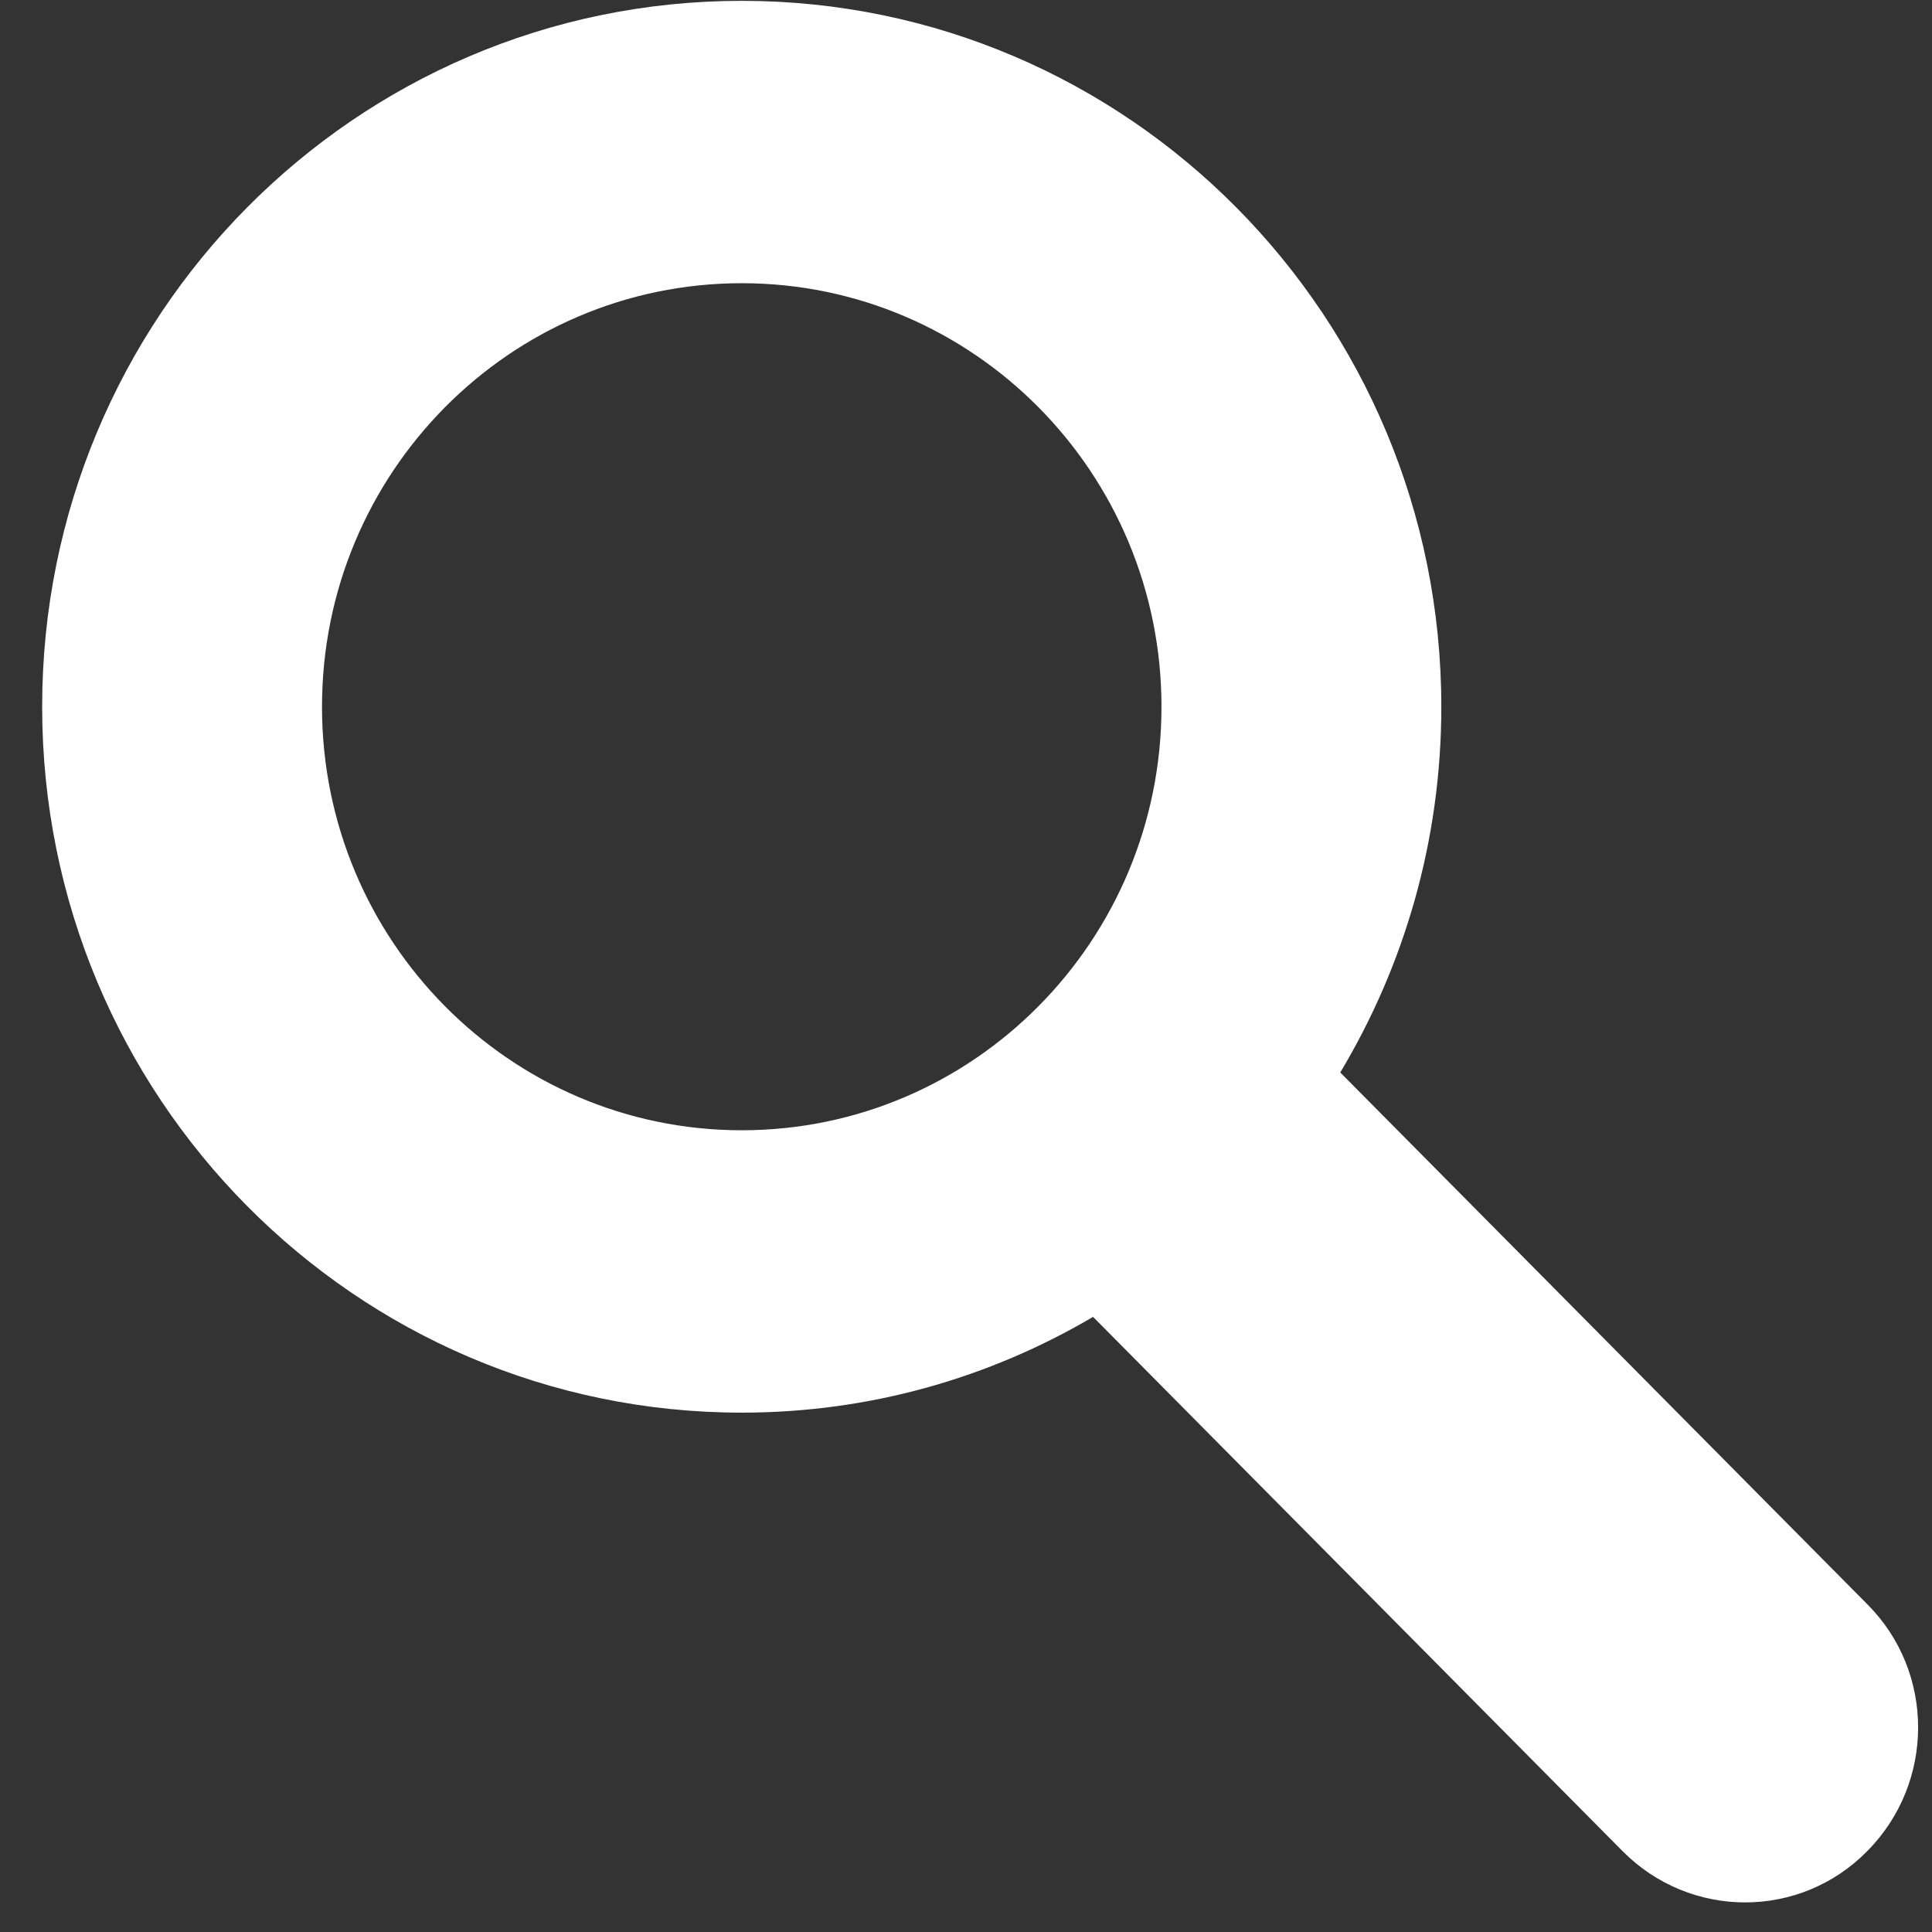 <svg width="39" height="39" viewBox="0 0 39 39" fill="none" xmlns="http://www.w3.org/2000/svg">
<rect x="0" y="0" width="39" height="39" fill="#333333" stroke="none"/>
<path d="M37.693 32.383L27.055 21.649C28.349 19.489 29.095 16.966 29.095 14.267C29.095 6.395 22.774 0.017 14.973 0.017C7.171 0.017 0.851 6.395 0.851 14.267C0.851 22.138 7.171 28.516 14.973 28.516C17.561 28.516 19.975 27.813 22.065 26.583L32.753 37.367C34.122 38.748 36.337 38.748 37.693 37.367C39.062 35.986 39.062 33.751 37.693 32.383ZM6.5 14.267C6.5 9.546 10.294 5.717 14.973 5.717C19.651 5.717 23.446 9.546 23.446 14.267C23.446 18.987 19.651 22.816 14.973 22.816C10.294 22.816 6.5 18.987 6.5 14.267Z" fill="white"/>
</svg>
